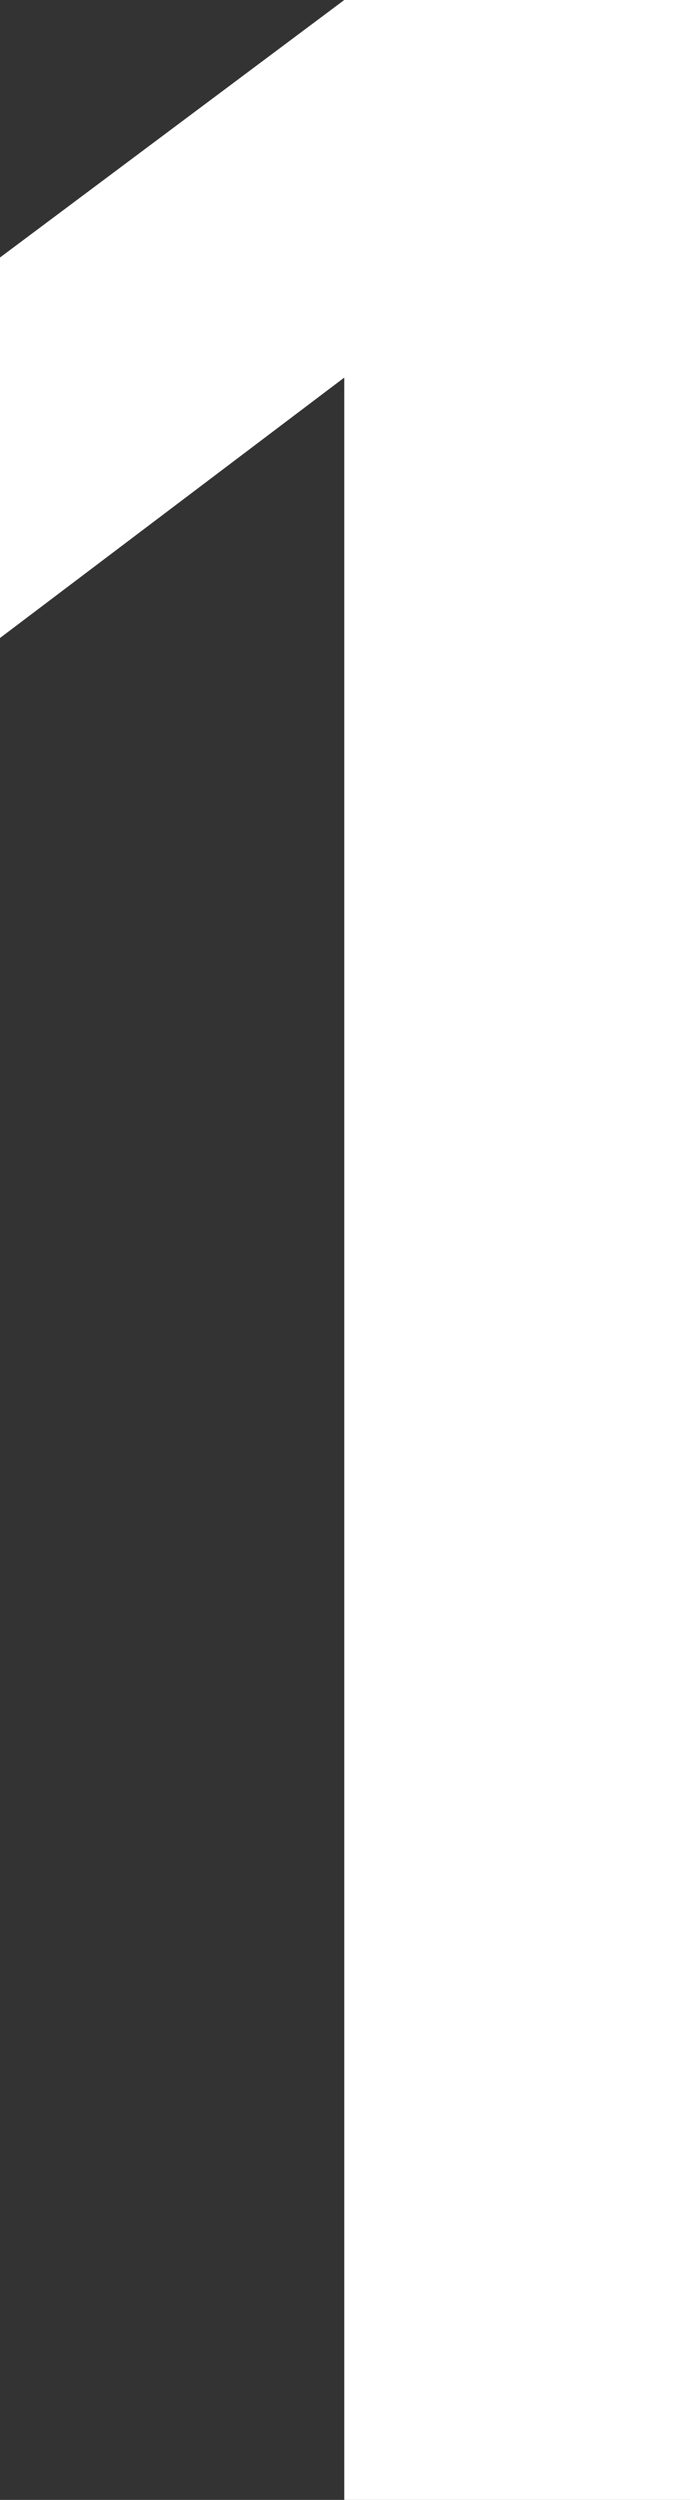 <?xml version="1.0" encoding="UTF-8"?><svg id="_レイヤー_2" xmlns="http://www.w3.org/2000/svg" width="4.77" height="17.28" viewBox="0 0 4.77 17.28"><rect x="0" y="0" width="4.77" height="17.28" fill="#333333" stroke="none"/><defs><style>.cls-1{fill:#fff;stroke-width:0px;}</style></defs><g id="guide"><path class="cls-1" d="m2.38,2.61l-2.38,1.8V1.78L2.38,0h2.39v17.28h-2.39V2.61Z"/></g></svg>